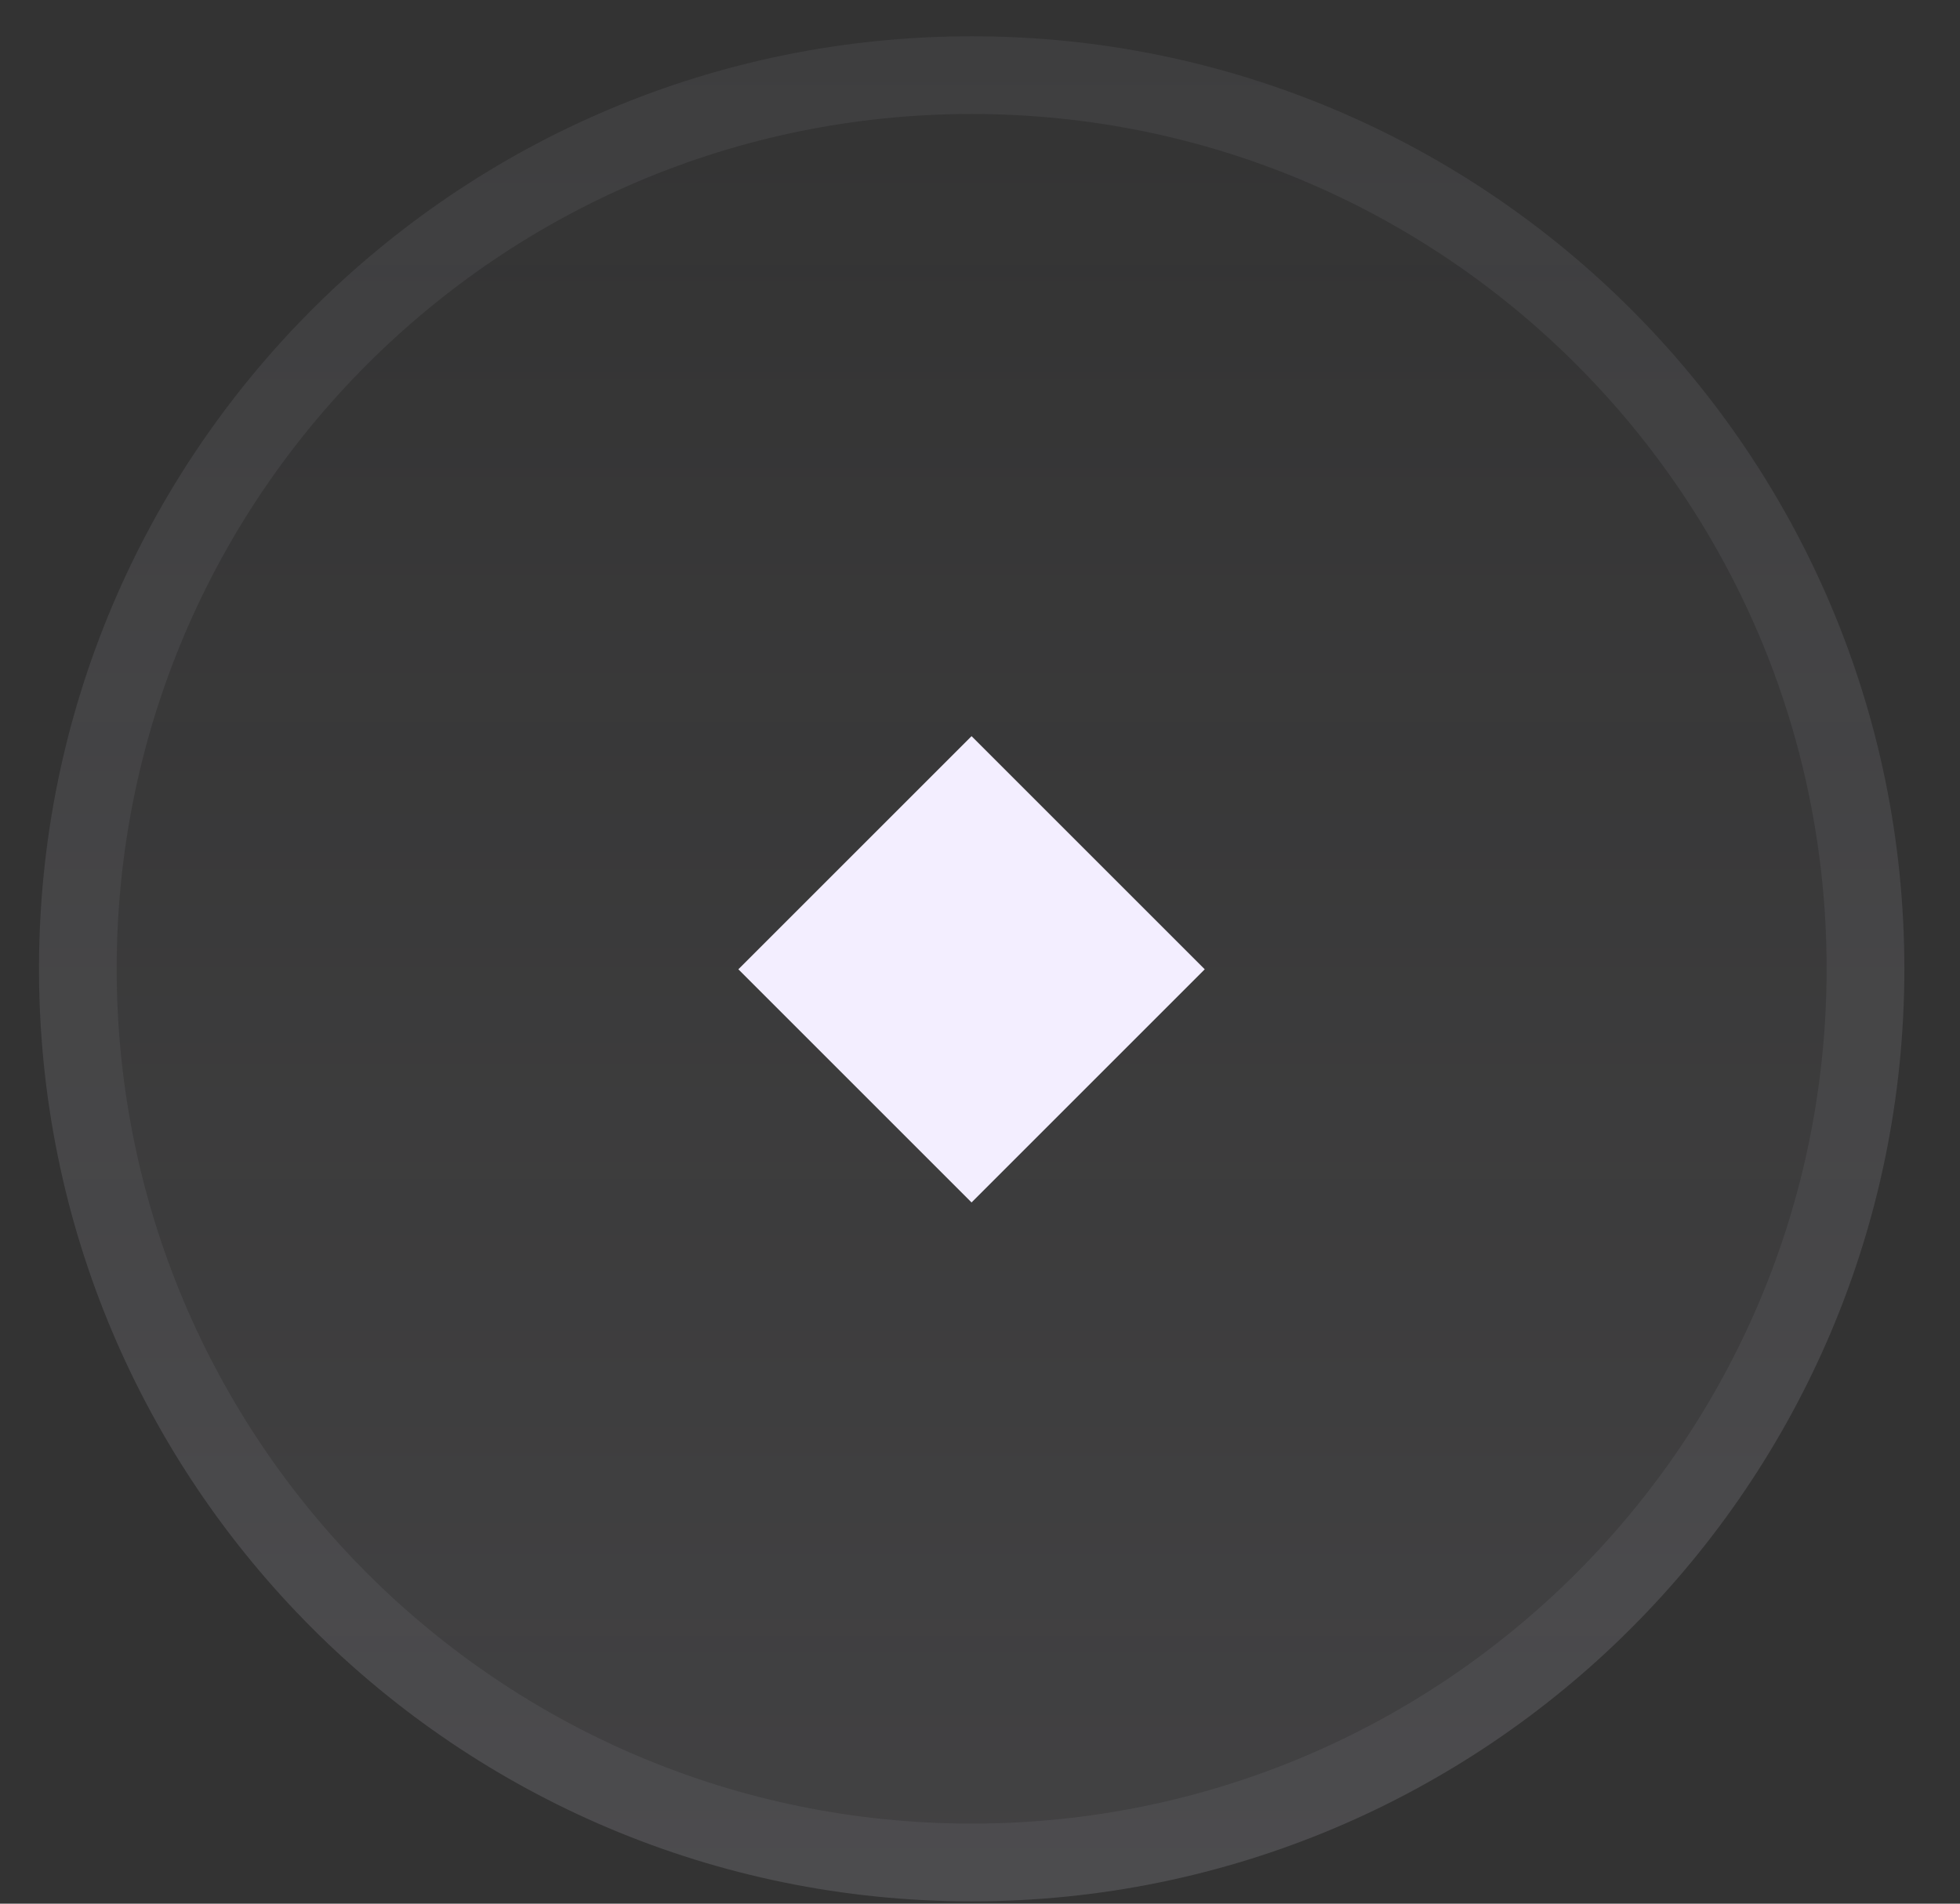 <svg width="35" height="34" viewBox="0 0 35 34" fill="none" xmlns="http://www.w3.org/2000/svg">
<rect x="0" y="0" width="35" height="34" fill="#333333" stroke="none"/>
<path d="M34.007 17.303C34.007 8.105 26.55 0.648 17.352 0.648C8.153 0.648 0.697 8.105 0.697 17.303C0.697 26.502 8.153 33.959 17.352 33.959C26.55 33.959 34.007 26.502 34.007 17.303Z" fill="url(#paint0_linear_998_1093)" fill-opacity="0.08"/>
<path d="M17.349 13.148L21.513 17.312L17.349 21.476L13.185 17.312L17.349 13.148Z" fill="#F3EEFF"/>
<path d="M33.312 17.303C33.312 8.488 26.166 1.342 17.351 1.342C8.536 1.342 1.39 8.488 1.39 17.303C1.39 26.118 8.536 33.264 17.351 33.264C26.166 33.264 33.312 26.118 33.312 17.303Z" stroke="#F3EEFF" stroke-opacity="0.06" stroke-width="1.388"/>
<defs>
<linearGradient id="paint0_linear_998_1093" x1="17.352" y1="0.648" x2="17.352" y2="33.959" gradientUnits="userSpaceOnUse">
<stop stop-color="#F3EEFF" stop-opacity="0"/>
<stop offset="1" stop-color="#F3EEFF"/>
</linearGradient>
</defs>
</svg>
